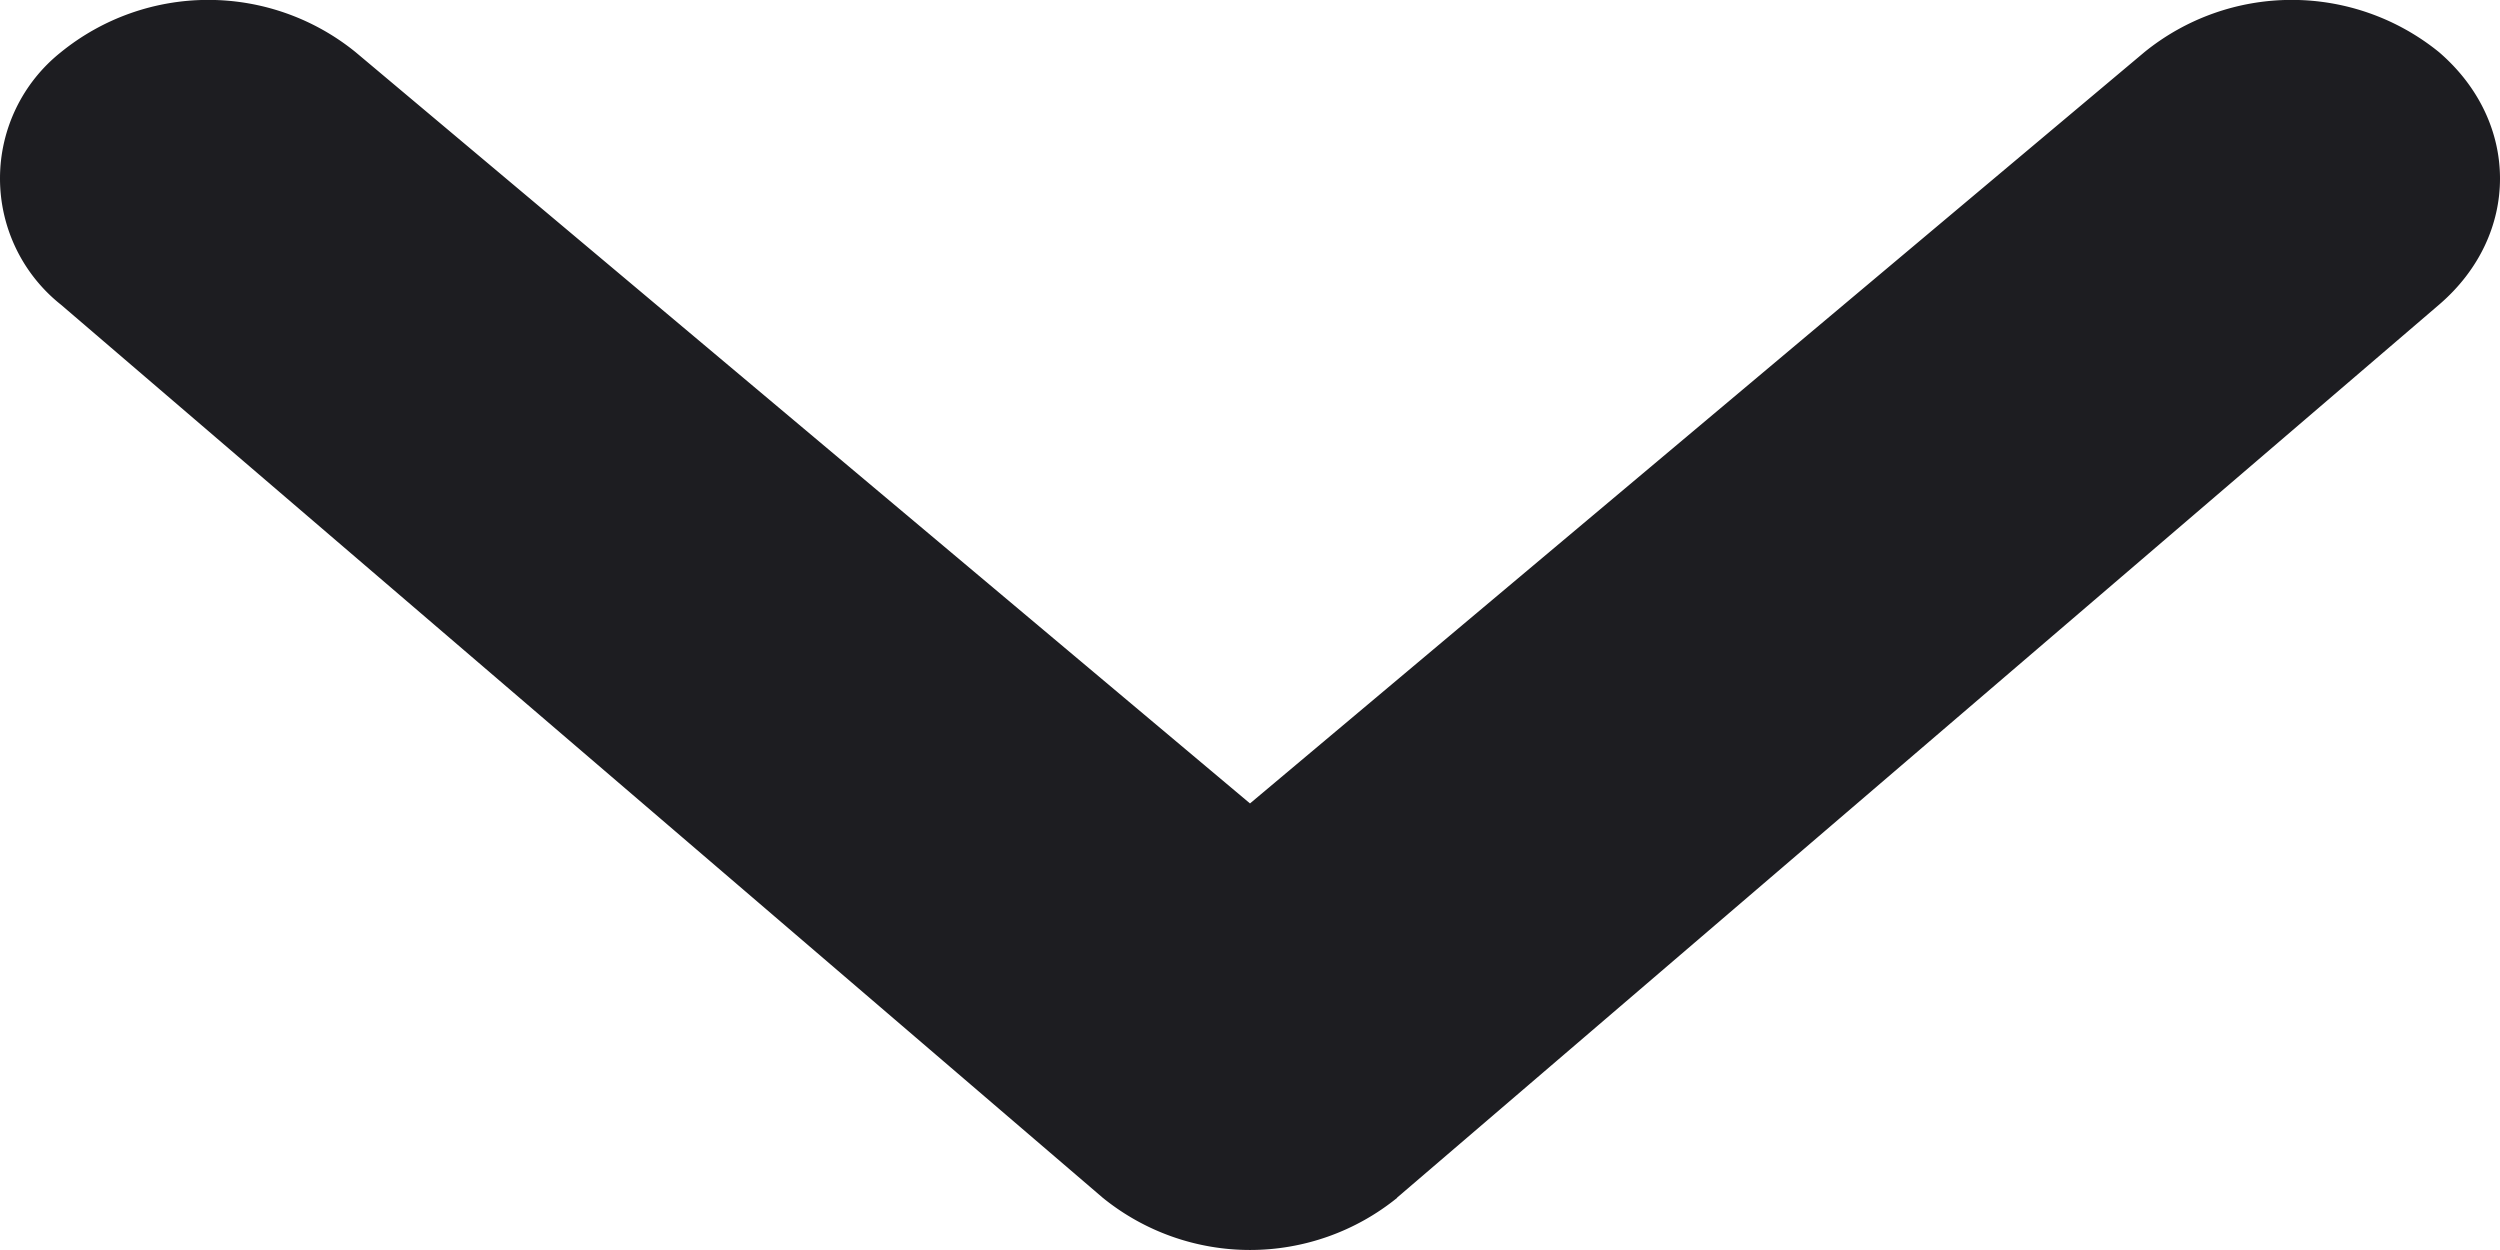 <svg width="8" height="4" fill="none" xmlns="http://www.w3.org/2000/svg">
<path d="M4.471 3.833a.748.748 0 01-.942 0L.195.975a.516.516 0 010-.808.748.748 0 01.943 0L4 2.571 6.862.167a.748.748 0 01.943 0c.26.224.26.585 0 .808L4.47 3.833z" fill="#1D1D21"/>
</svg>
